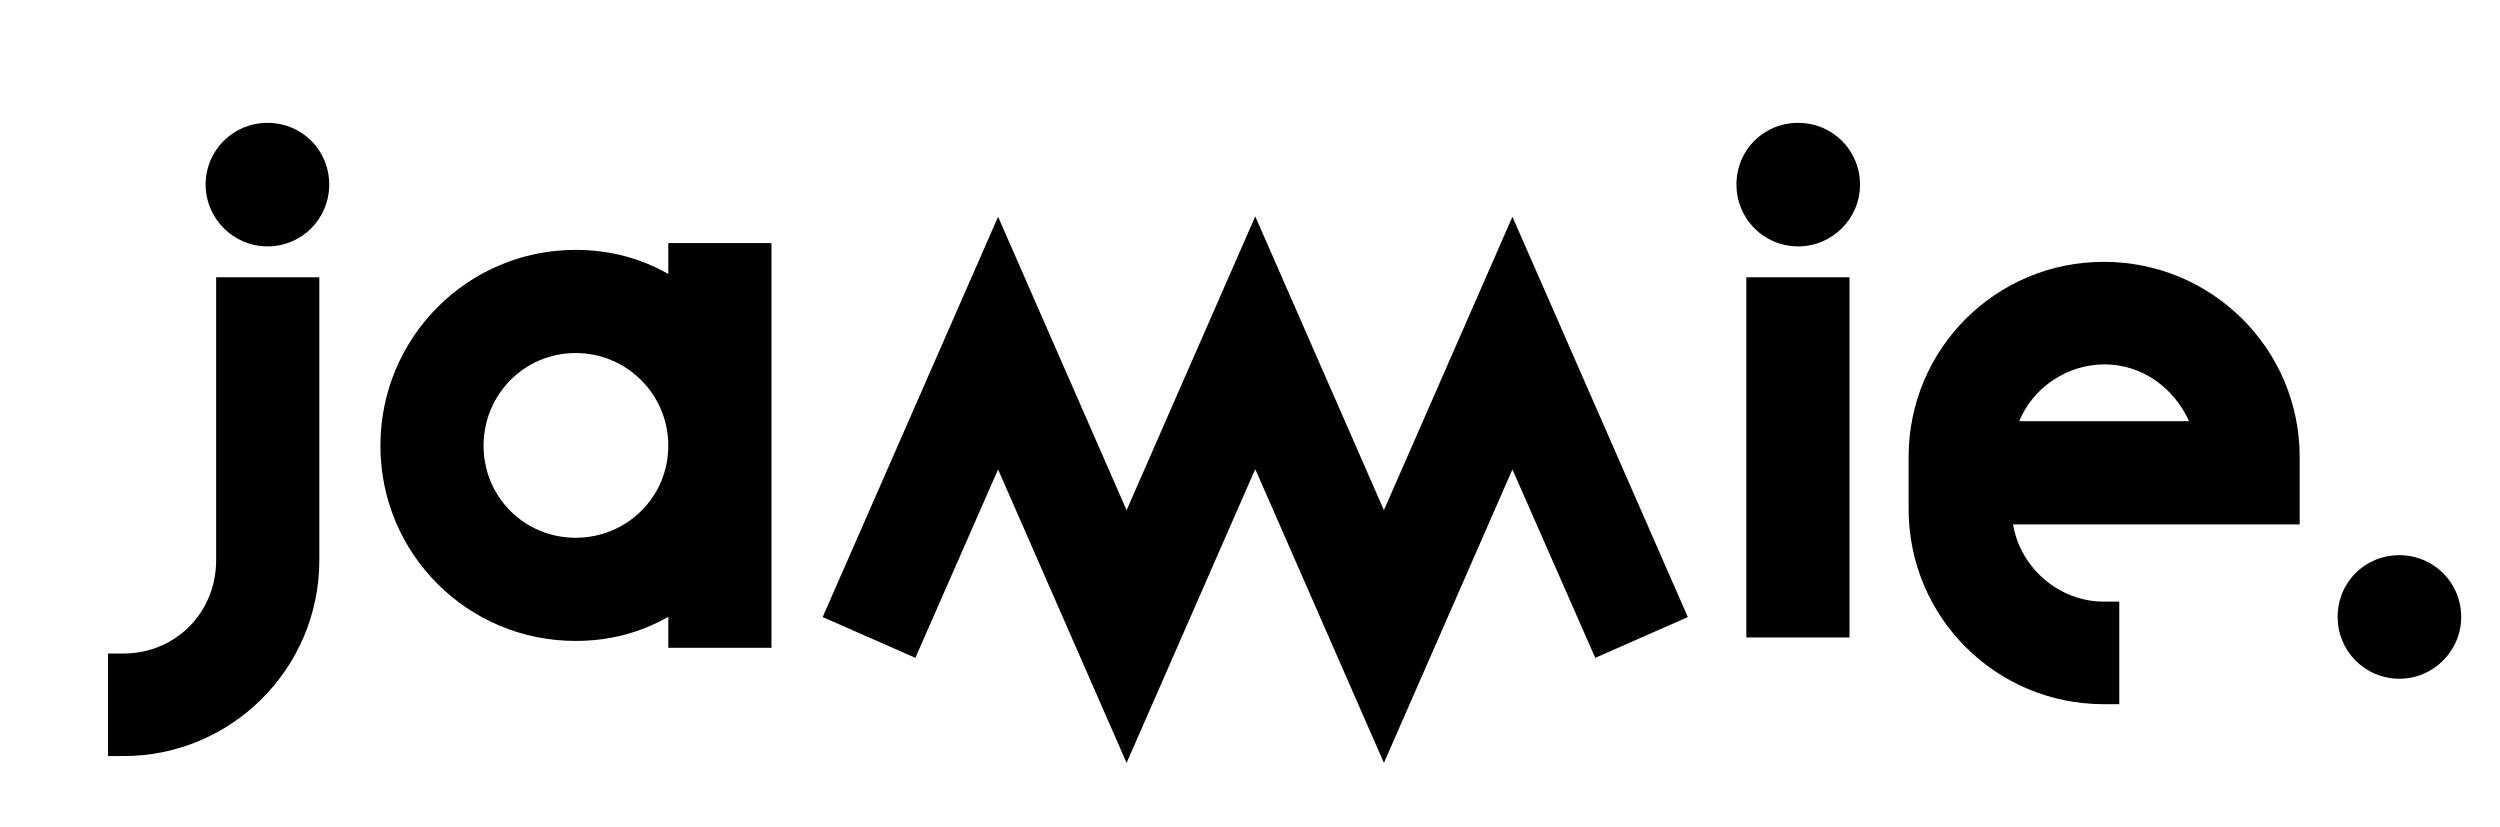 <?xml version="1.0" encoding="UTF-8"?><svg id="Layer_1" xmlns="http://www.w3.org/2000/svg" viewBox="0 0 1920 635.196"><defs><style>.cls-1{fill:#000;stroke-width:0px;}</style></defs><path class="cls-1" d="M245.242,430.259c0,83.036-67.375,150.406-150.406,150.406h-11.864v-78.755h11.864c39.85,0,71.167-31.322,71.167-71.651v-217.298h79.239v217.298ZM205.386,189.233c-26.096,0-47.45-21.348-47.45-47.445,0-26.574,21.354-47.445,47.45-47.445,26.569,0,47.445,20.87,47.445,47.445,0,26.096-20.876,47.445-47.445,47.445Z"/><polygon class="cls-1" points="1296.262 473.911 1225.142 505.216 1161.542 360.527 1062.848 585.896 1027.521 505.216 1026.239 502.301 964.154 360.527 964.038 360.819 963.921 360.527 901.837 502.301 900.554 505.216 865.227 585.896 766.534 360.527 702.992 505.216 631.814 473.911 766.534 166.462 865.227 391.832 963.921 166.462 964.038 166.754 964.154 166.462 1062.848 391.832 1161.542 166.462 1296.262 473.911"/><path class="cls-1" d="M1381.043,189.233c-26.574,0-47.45-21.348-47.45-47.445,0-26.574,20.876-47.445,47.45-47.445,26.096,0,47.445,20.87,47.445,47.445,0,26.096-21.348,47.445-47.445,47.445ZM1420.421,489.567h-79.234V212.961h79.234v276.606Z"/><path class="cls-1" d="M1615.753,462.048h11.858v78.767h-11.858c-83.031,0-149.934-66.903-149.934-149.939v-39.85c0-83.036,66.903-149.928,149.934-149.928s150.406,66.891,150.406,149.928v51.714h-220.155c5.693,33.691,35.586,59.309,69.749,59.309ZM1616.225,279.853c-28.943,0-55.039,18.035-65.474,43.653h130.475c-11.386-25.151-35.586-43.653-65.001-43.653Z"/><path class="cls-1" d="M592.492,186.7v310.811h-79.239v-23.776c-20.876,11.864-44.598,18.502-71.167,18.502-83.031,0-149.934-66.903-149.934-149.928s66.903-150.406,149.934-150.406c26.569,0,50.291,6.638,71.167,18.502v-23.705h79.239ZM371.392,342.309c0,39.372,31.311,70.694,70.694,70.694s71.167-31.322,71.167-70.694-31.789-71.173-71.167-71.173-70.694,31.789-70.694,71.173Z"/><path class="cls-1" d="M1842.759,521.272c-26.574,0-47.45-21.348-47.45-47.445,0-26.574,20.876-47.445,47.45-47.445,26.096,0,47.445,20.87,47.445,47.445,0,26.096-21.348,47.445-47.445,47.445Z"/></svg>